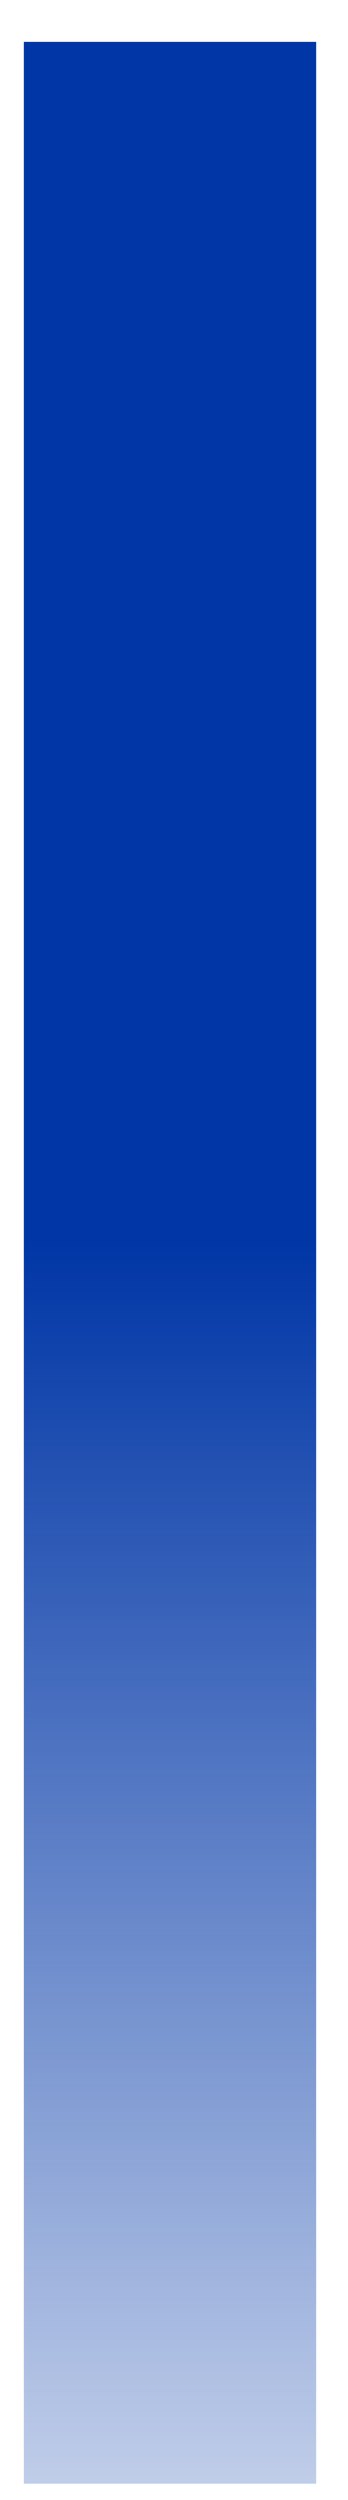 <svg width="6" height="43" viewBox="0 0 6 43" fill="none" xmlns="http://www.w3.org/2000/svg">
<path d="M0.411 42.72V0.72H5.451V42.72H0.411Z" fill="url(#paint0_linear_4748_6569)"/>
<defs>
<linearGradient id="paint0_linear_4748_6569" x1="-167.758" y1="-4.28" x2="-167.758" y2="49.72" gradientUnits="userSpaceOnUse">
<stop offset="0.475" stop-color="#0036A6"/>
<stop offset="1" stop-color="#0036A6" stop-opacity="0"/>
</linearGradient>
</defs>
</svg>
